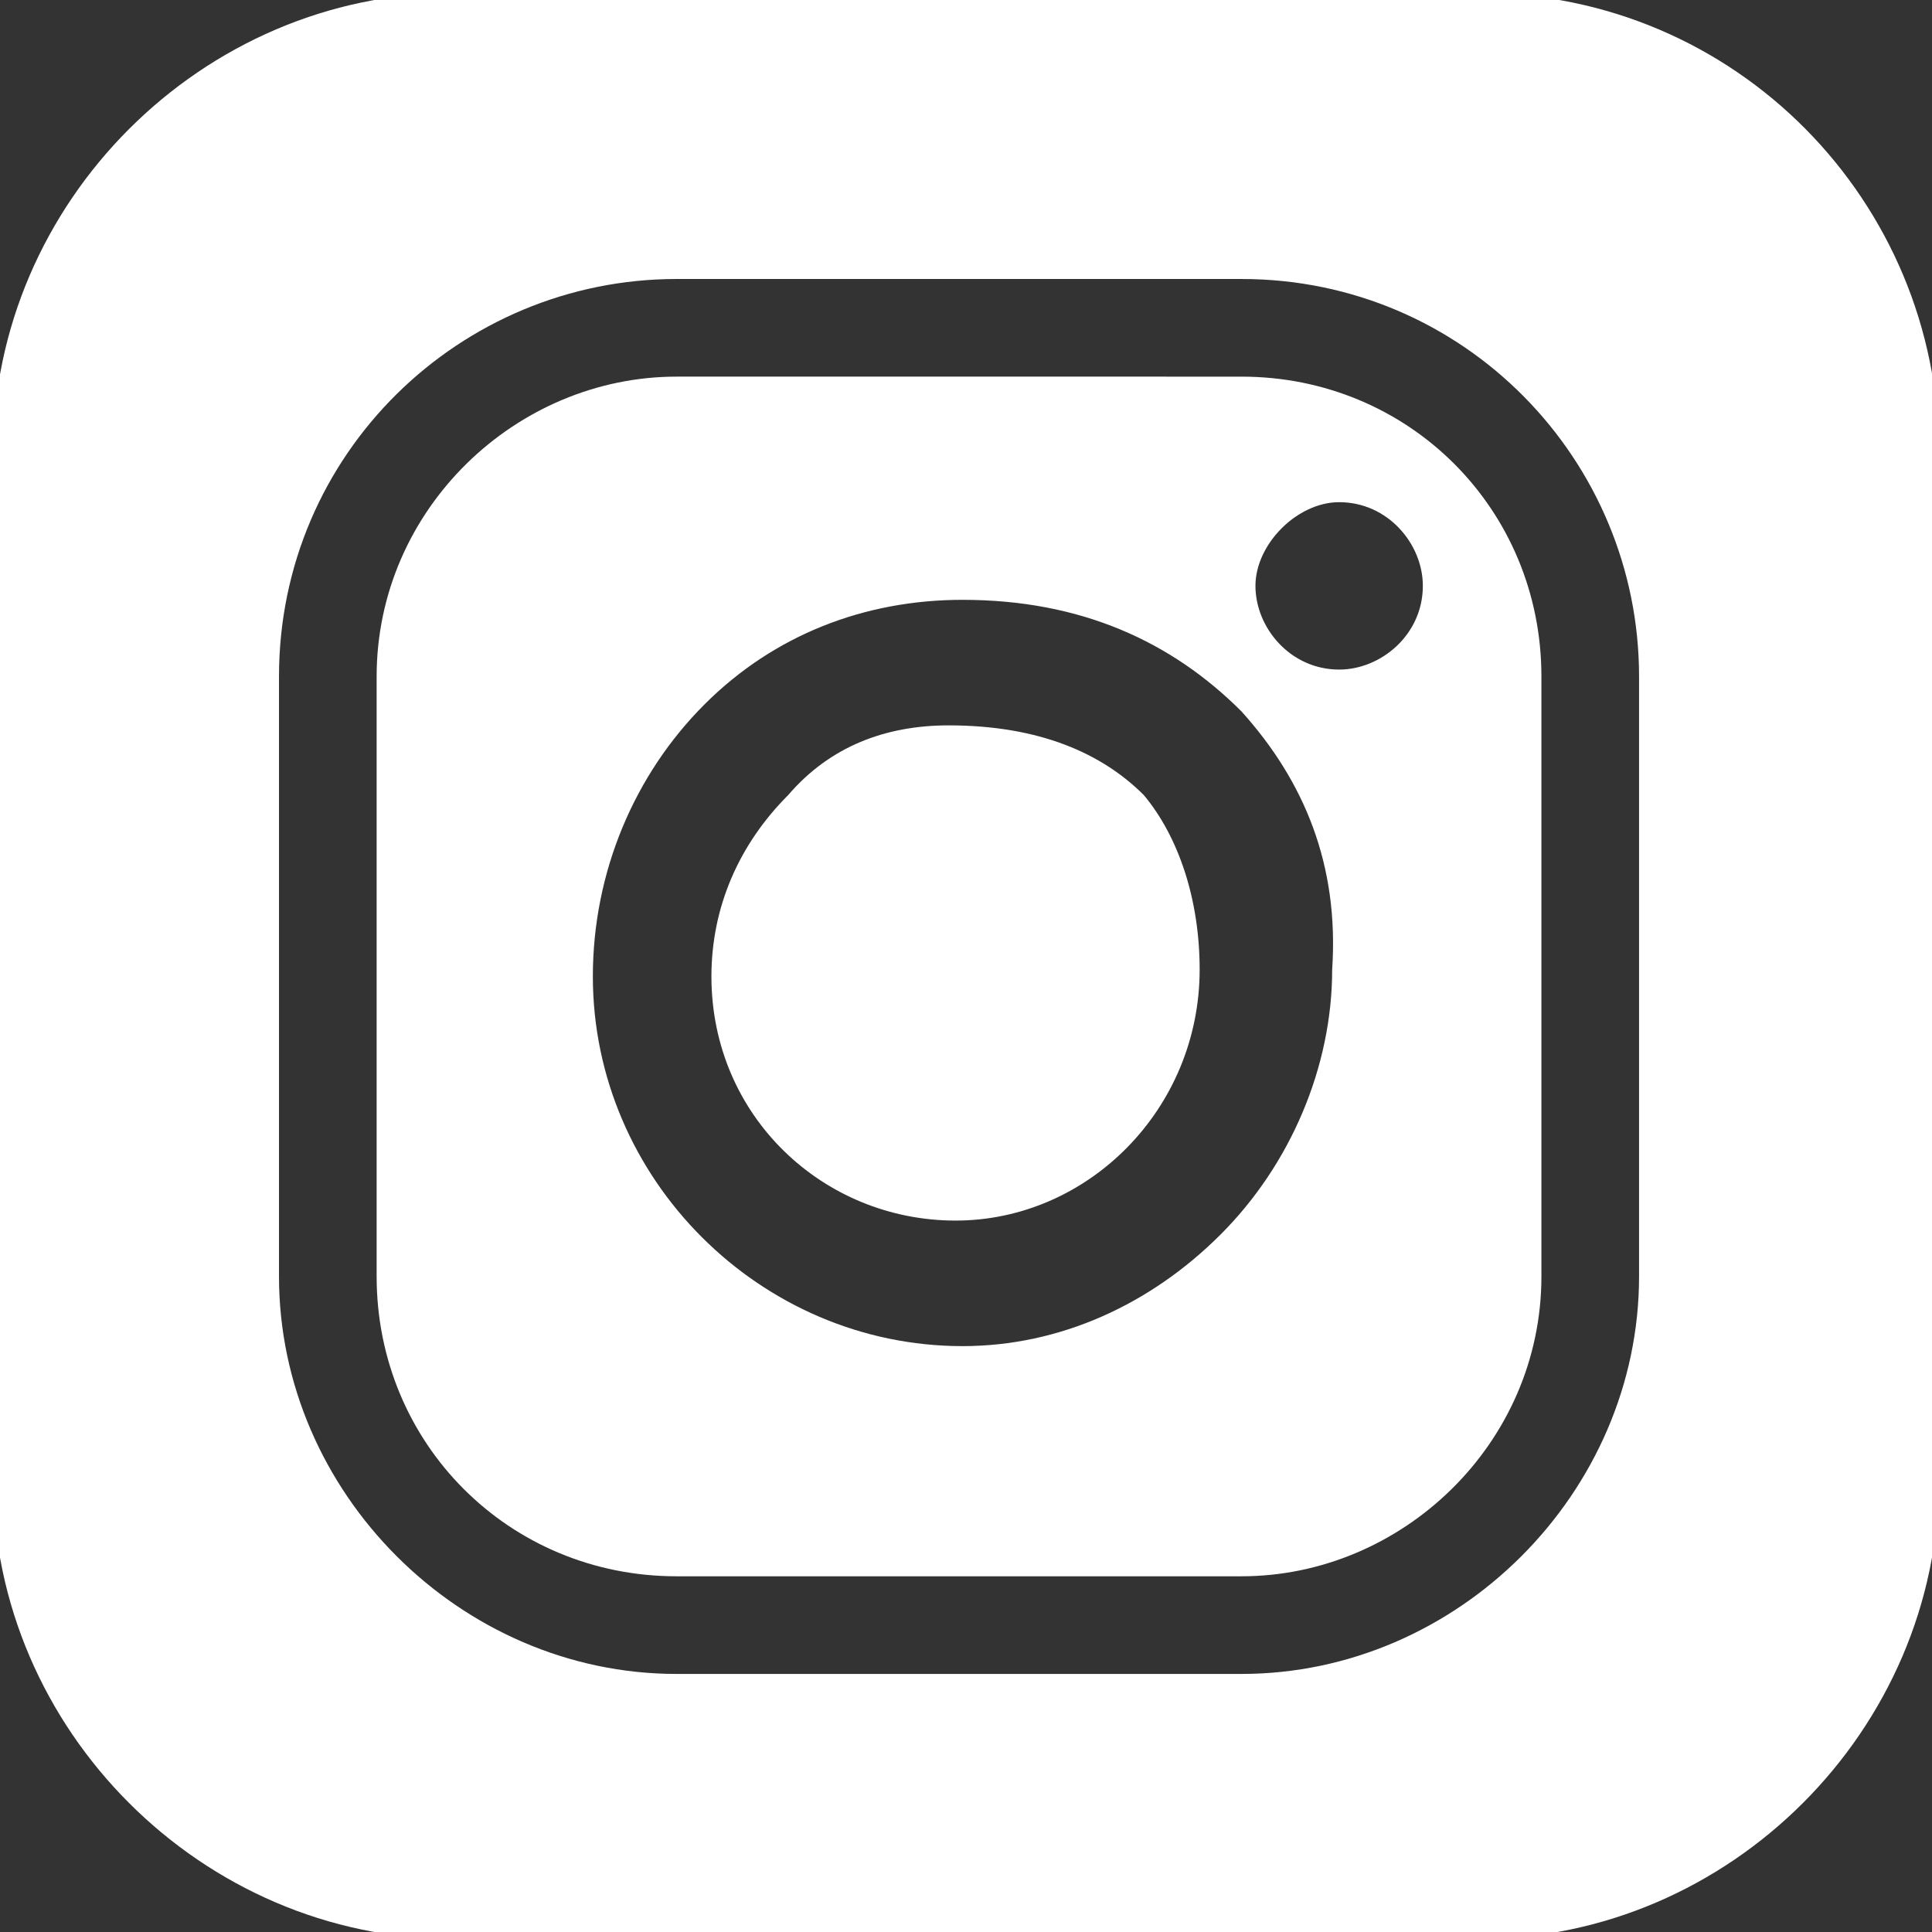 <?xml version="1.0" encoding="UTF-8"?> <!-- Generator: Adobe Illustrator 22.0.1, SVG Export Plug-In . SVG Version: 6.00 Build 0) --> <svg xmlns="http://www.w3.org/2000/svg" xmlns:xlink="http://www.w3.org/1999/xlink" id="Layer_1" x="0px" y="0px" viewBox="0 0 27.7 27.7" style="enable-background:new 0 0 27.7 27.7;" xml:space="preserve"><rect x="0" y="0" width="27.7" height="27.7" fill="#333333" stroke="none"/> <style type="text/css"> .st0{clip-path:url(#SVGID_2_);} .st1{fill:url(#SVGID_3_);} .st2{clip-path:url(#SVGID_5_);} .st3{fill:url(#SVGID_6_);} .st4{clip-path:url(#SVGID_8_);} .st5{fill:#FFDA00;} .st6{fill:url(#SVGID_9_);} .st7{clip-path:url(#SVGID_11_);} .st8{fill:url(#SVGID_12_);} .st9{fill:#FFFFFF;} .st10{fill:#1B1E20;} .st11{opacity:0.64;} .st12{fill:none;stroke:#FFFFFF;stroke-width:2;stroke-miterlimit:10;} .st13{clip-path:url(#SVGID_14_);} .st14{fill:url(#SVGID_15_);} .st15{fill:none;} .st16{clip-path:url(#SVGID_17_);} .st17{clip-path:url(#SVGID_19_);} .st18{clip-path:url(#SVGID_21_);} .st19{fill:url(#SVGID_22_);} .st20{clip-path:url(#SVGID_24_);} .st21{fill:url(#SVGID_25_);} .st22{fill:none;stroke:#FFFFFF;stroke-width:2;stroke-linecap:round;stroke-miterlimit:10;} .st23{clip-path:url(#SVGID_27_);} .st24{clip-path:url(#SVGID_29_);} .st25{clip-path:url(#SVGID_31_);} </style> <path id="XMLID_2_" class="st9" d="M21.2-0.1H6.5c-3.6,0-6.6,3-6.6,6.6v14.7c0,3.6,3,6.6,6.6,6.6h14.7c3.6,0,6.6-3,6.6-6.6V6.5 C27.8,2.9,24.9-0.1,21.2-0.1z M17.8,24H9.7C6.6,24,4,21.4,4,18.3V9.7c0-3.2,2.6-5.7,5.7-5.7h8.1c3.2,0,5.7,2.6,5.7,5.7v8.6 C23.5,21.4,20.9,24,17.8,24z M9.7,5.4c-2.3,0-4.3,1.9-4.3,4.3v8.6c0,2.4,1.9,4.3,4.3,4.3h8.1c2.3,0,4.3-1.9,4.3-4.3V9.7 c0-2.4-1.9-4.3-4.3-4.3H9.7z M13.8,19.3c-2.9,0-5.3-2.4-5.3-5.3c0-1.5,0.6-2.9,1.6-3.9c1-1,2.3-1.5,3.7-1.5c1.7,0,3,0.6,4,1.6 c0.9,1,1.4,2.2,1.3,3.7l0,0c0,1.4-0.6,2.8-1.6,3.8C16.5,18.7,15.2,19.3,13.8,19.3z M13.6,10.4c-0.9,0-1.7,0.3-2.3,1 c-0.7,0.7-1.1,1.6-1.1,2.6c0,2,1.6,3.5,3.5,3.5c1.9,0,3.5-1.6,3.5-3.6c0-1-0.3-1.9-0.8-2.5C15.8,10.8,14.9,10.4,13.6,10.4 C13.7,10.4,13.7,10.4,13.6,10.4z M20.4,8.4c0,0.7-0.6,1.2-1.2,1.2c-0.7,0-1.2-0.6-1.2-1.2s0.6-1.2,1.2-1.2 C19.9,7.2,20.4,7.8,20.4,8.4z"></path> </svg> 